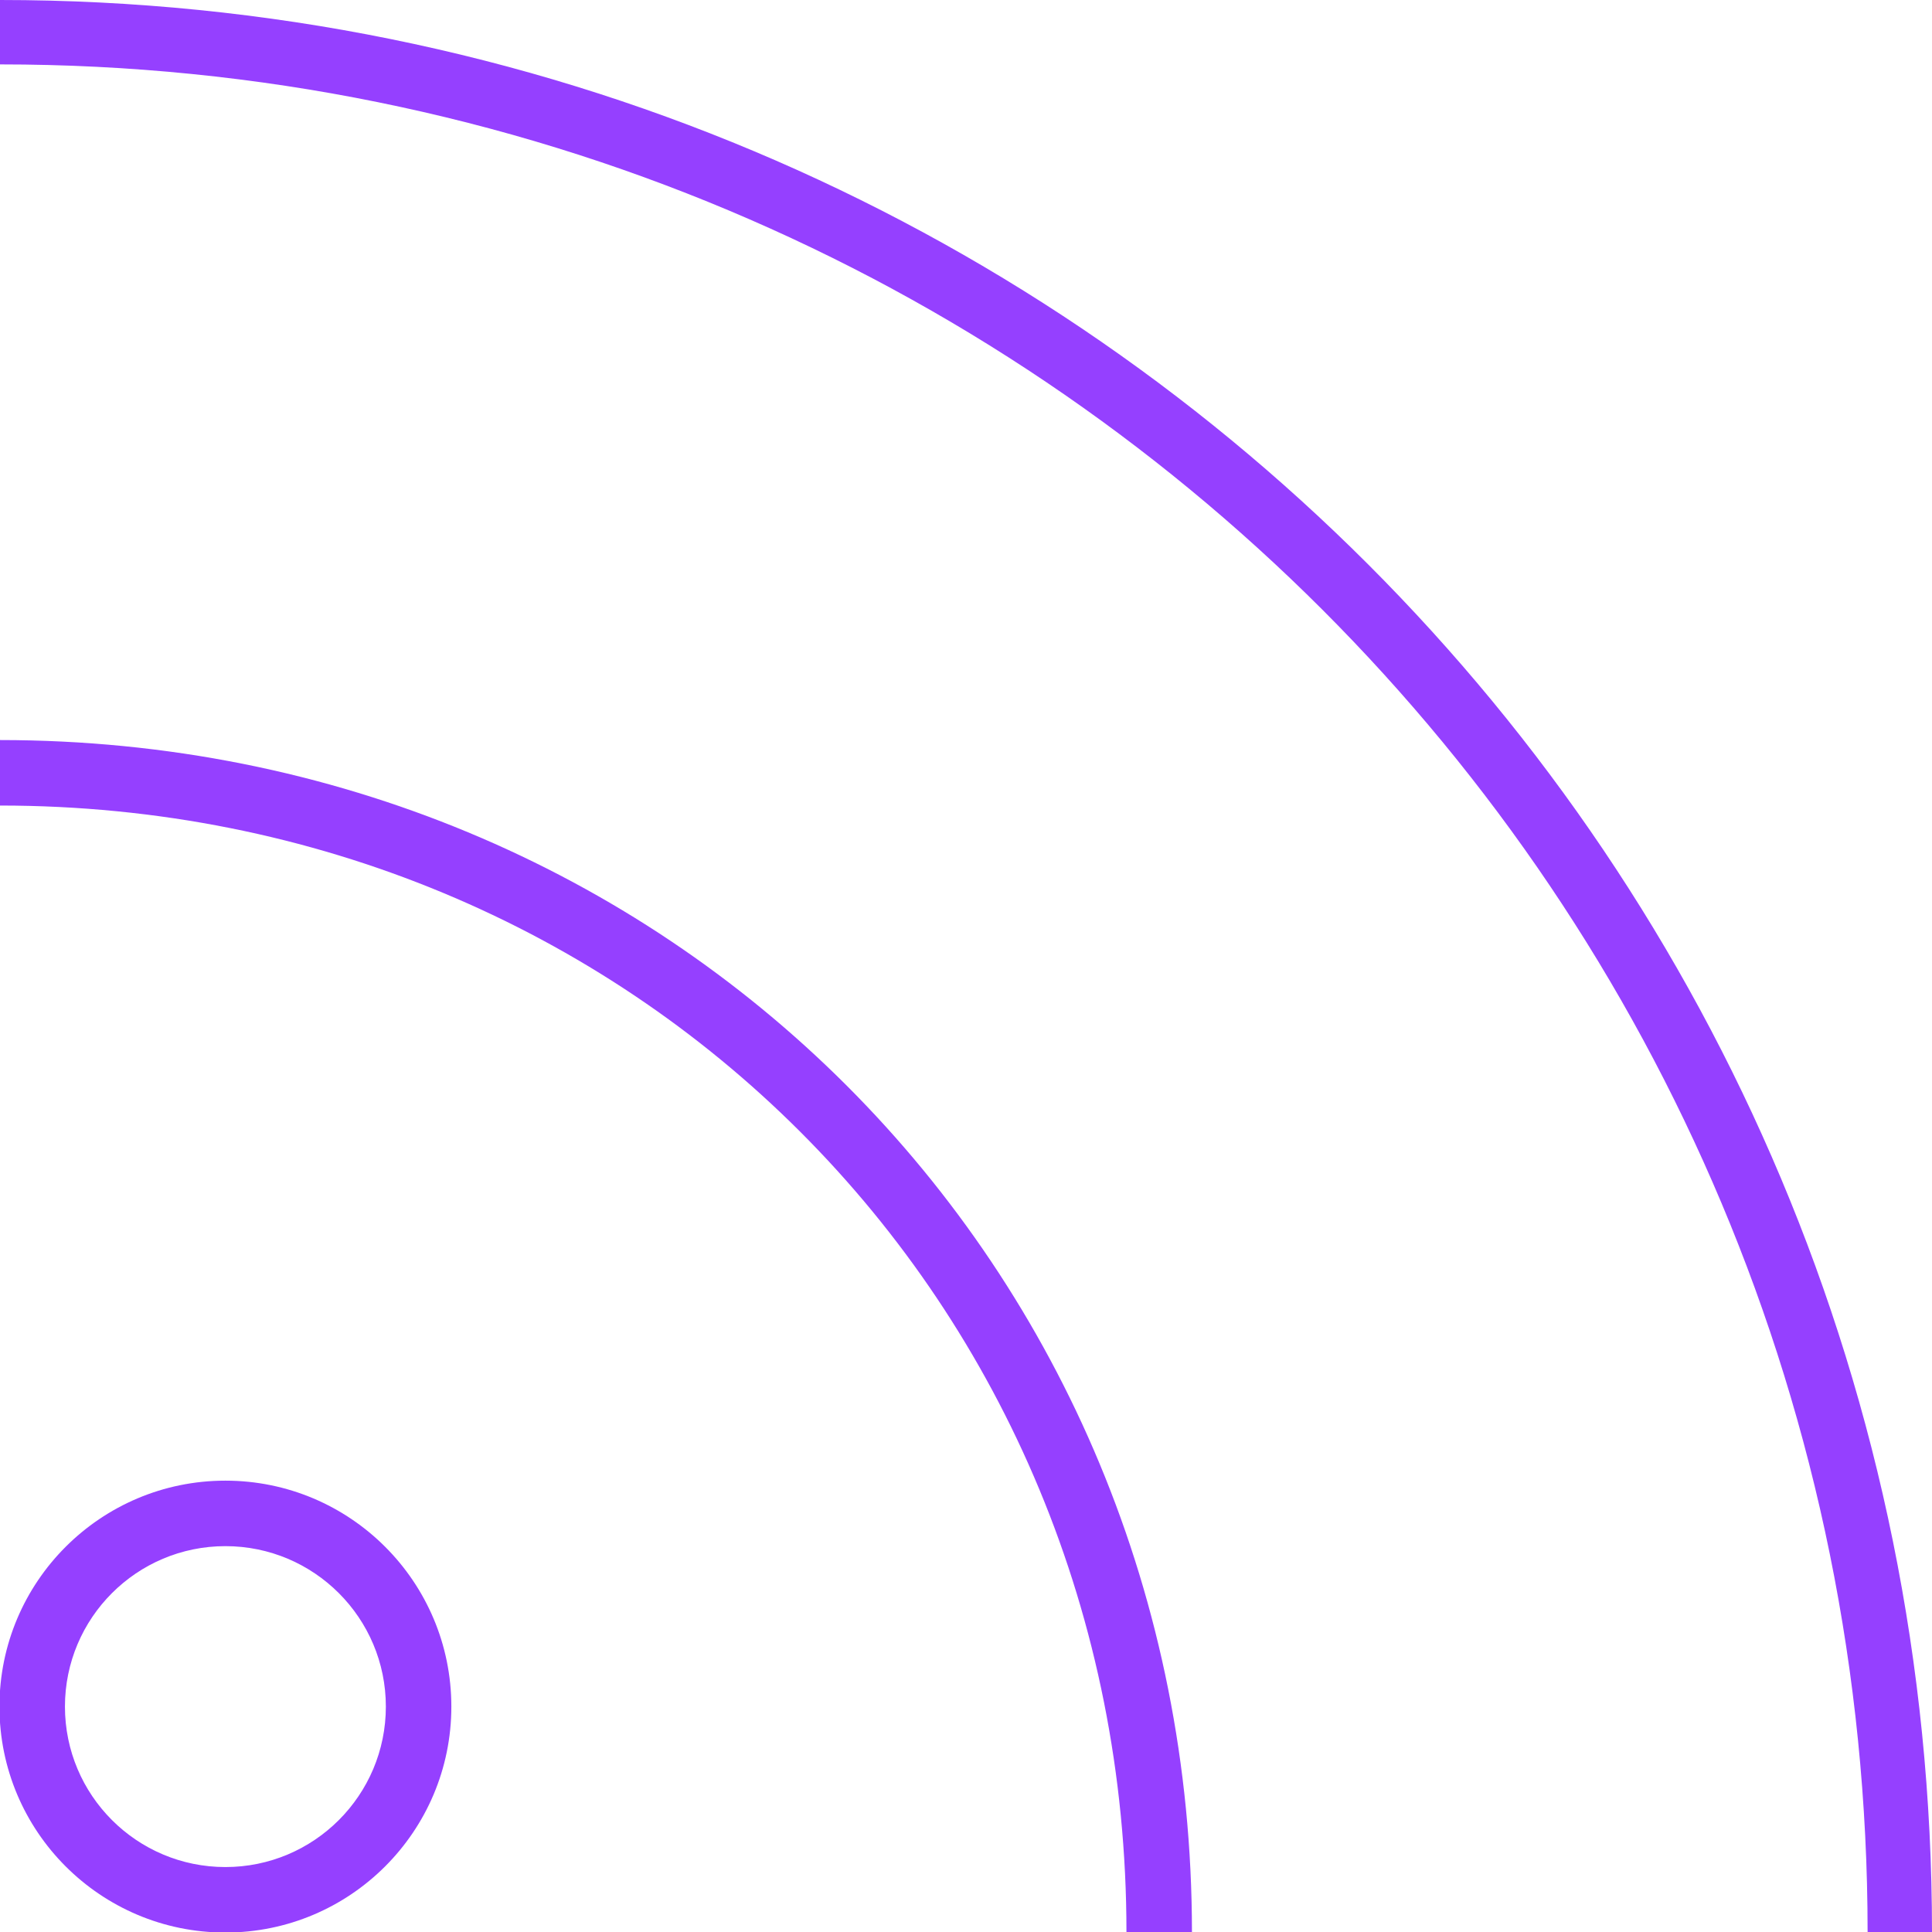 <svg width="60" height="60" viewBox="0 0 60 60" fill="none" xmlns="http://www.w3.org/2000/svg">
<g clip-path="url(#clip0_368_8502)">
<path d="M0 0C33.282 0 60 26.718 60 60H58C58 27.822 32.178 2 0 2V0Z" fill="#9540FF"/>
<path d="M0 22.983C20.752 22.983 37.017 39.249 37.017 60H34.983C34.983 40.372 19.628 25.017 0 25.017V22.983Z" fill="#9540FF"/>
<path d="M11.983 53C11.983 50.248 9.752 48.017 7 48.017C4.248 48.017 2.017 50.248 2.017 53C2.017 55.752 4.248 57.983 7 57.983C9.752 57.983 11.983 55.752 11.983 53ZM14.017 53C14.017 56.875 10.875 60.017 7 60.017C3.125 60.017 -0.017 56.876 -0.017 53C-0.017 49.125 3.125 45.983 7 45.983C10.876 45.983 14.017 49.125 14.017 53Z" fill="#9540FF"/>
</g>
<defs>
<clipPath id="clip0_368_8502">
<rect width="60" height="60" fill="white"/>
</clipPath>
</defs>
</svg>
